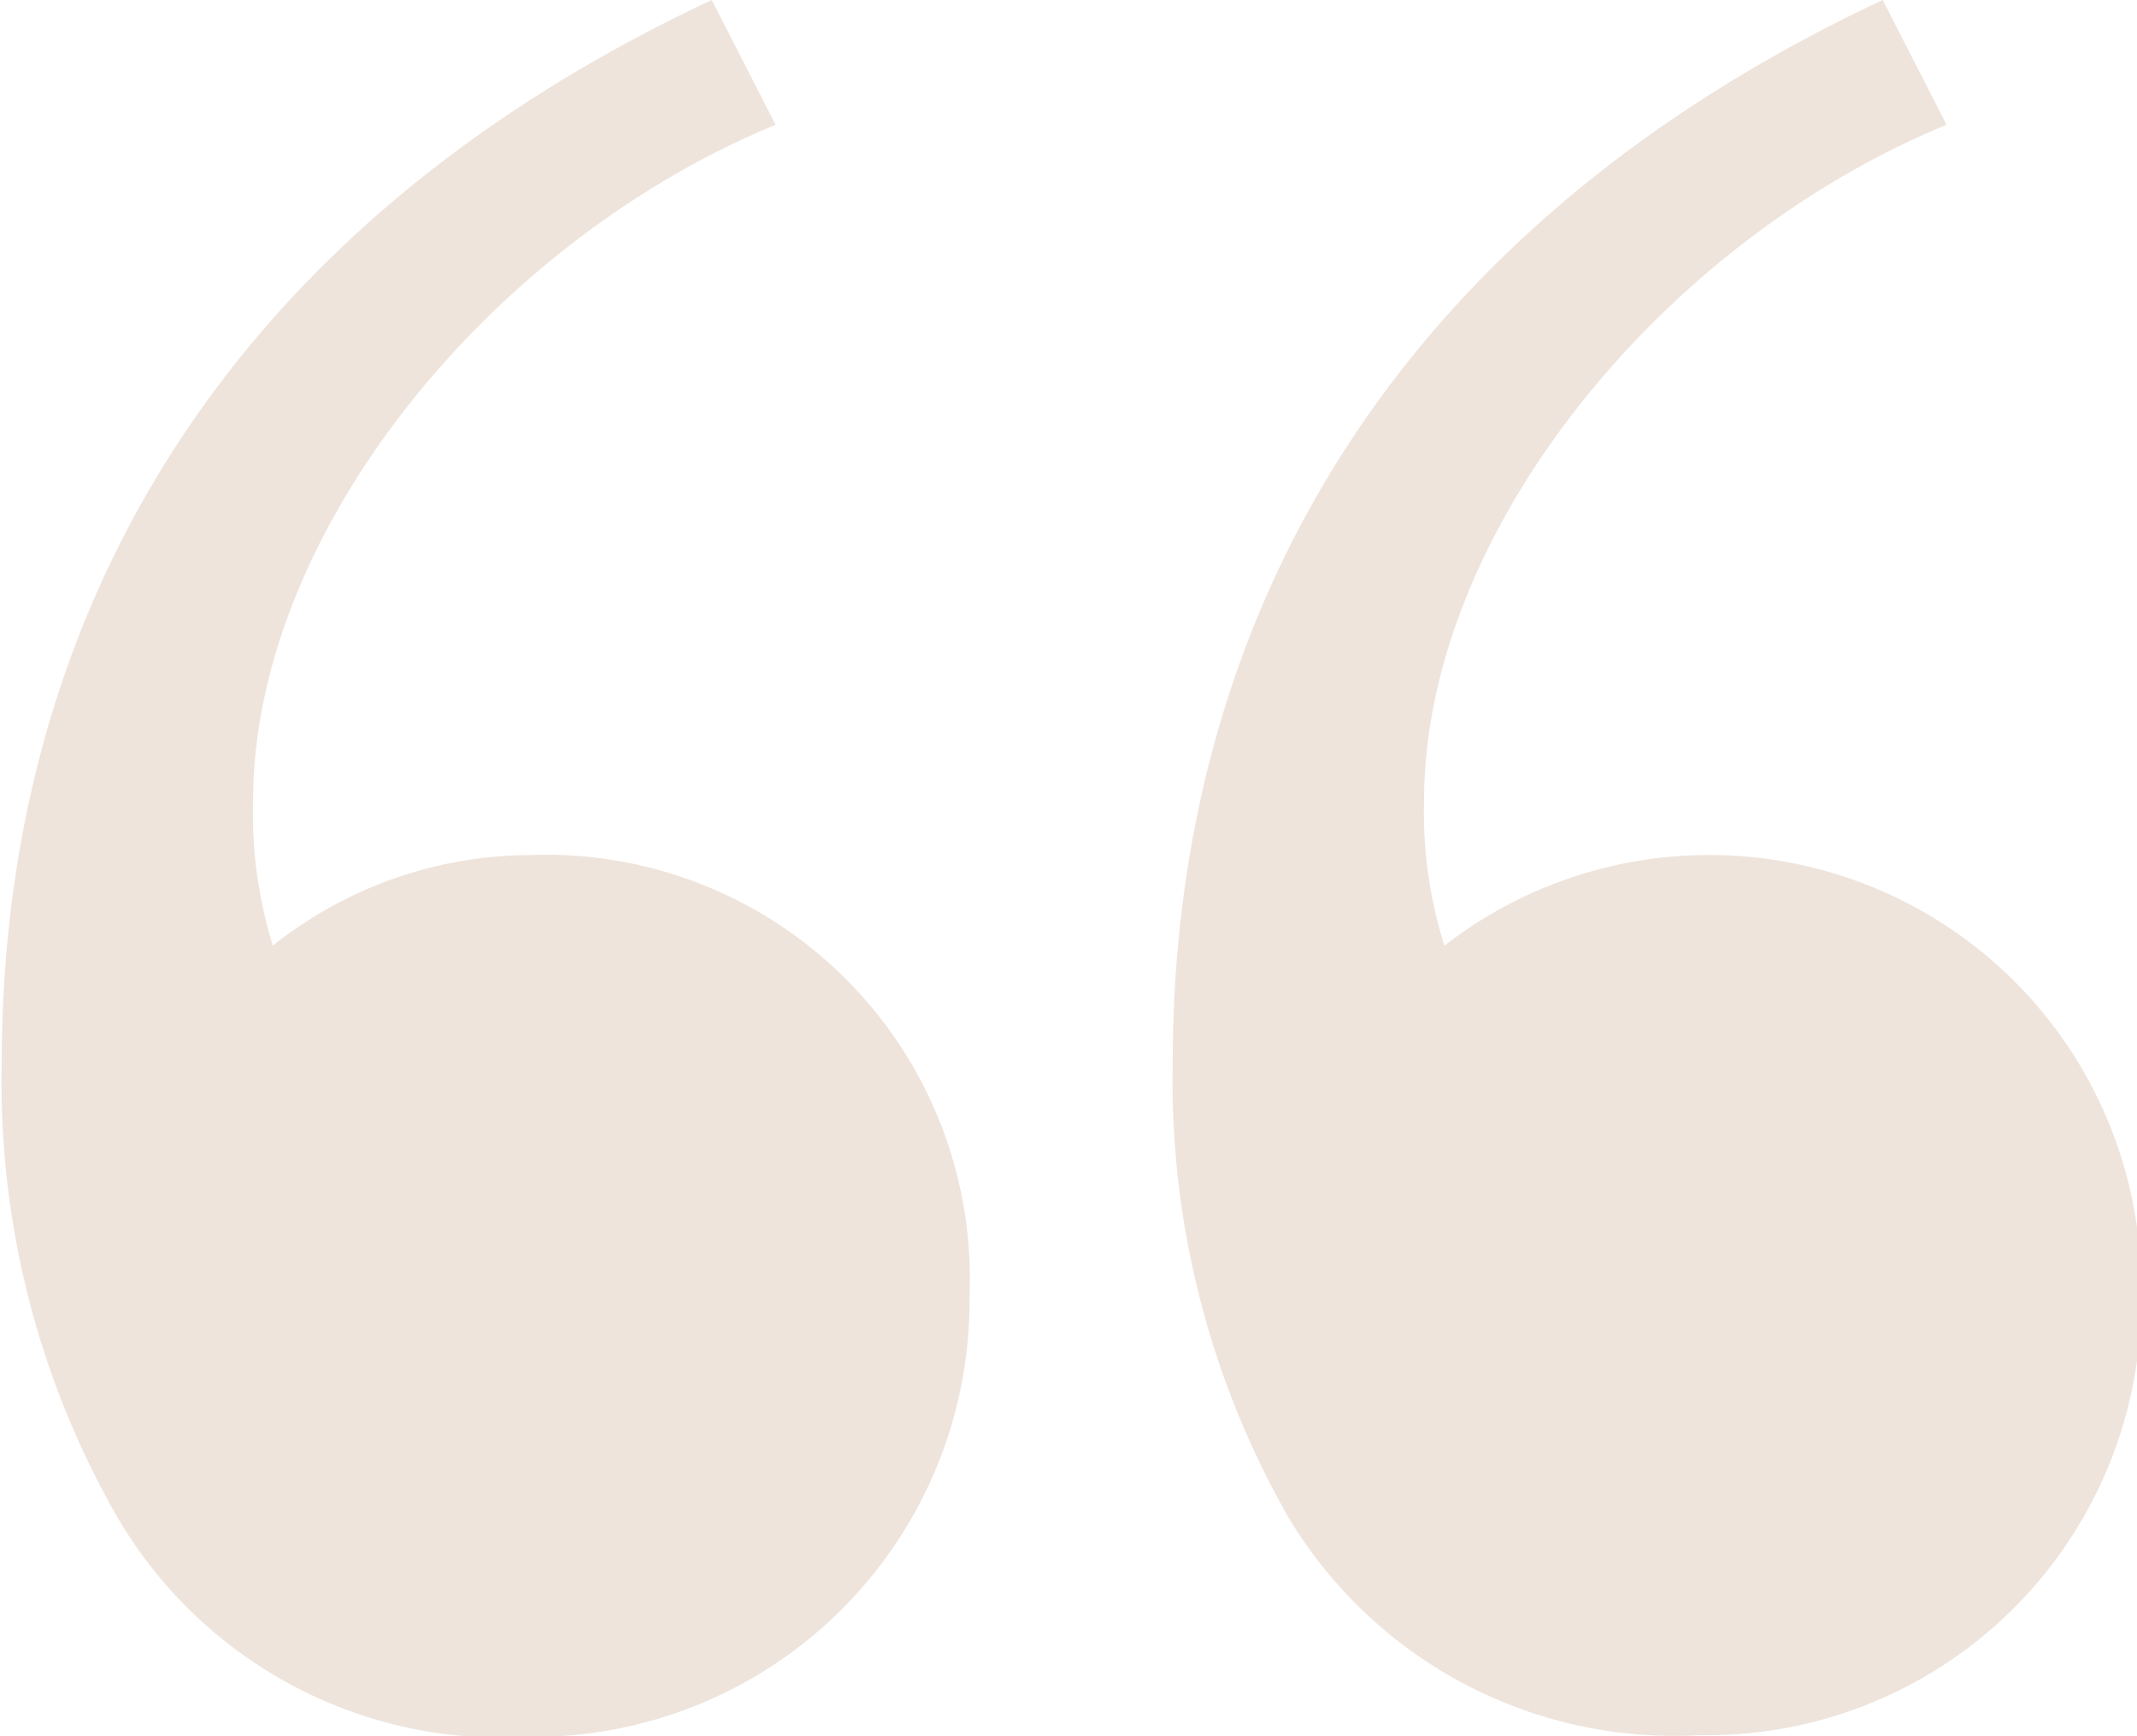 <svg data-name="Layer 3" xmlns="http://www.w3.org/2000/svg" viewBox="0 0 36.81 29.91"><path d="M2.03 26.15a15.06 15.06 0 01-2-7.83C.03 10.61 3.85 3.94 12.26 0l1.1 2.15c-4.87 2-9 7-9 11.65a7.63 7.63 0 00.34 2.49 7.14 7.14 0 014.41-1.56 7.3 7.3 0 017.59 7.59 7.51 7.51 0 01-7.59 7.6 7.67 7.67 0 01-7.08-3.77zm20.17 0a15.16 15.16 0 01-2-7.83c0-7.71 3.83-14.38 12.23-18.32l1.1 2.15c-4.87 2-9 7-9 11.65a7.61 7.61 0 00.35 2.49 7.44 7.44 0 0112 6 7.48 7.48 0 01-7.6 7.6 7.75 7.75 0 01-7.08-3.74z" fill="#eee4dc"/></svg>